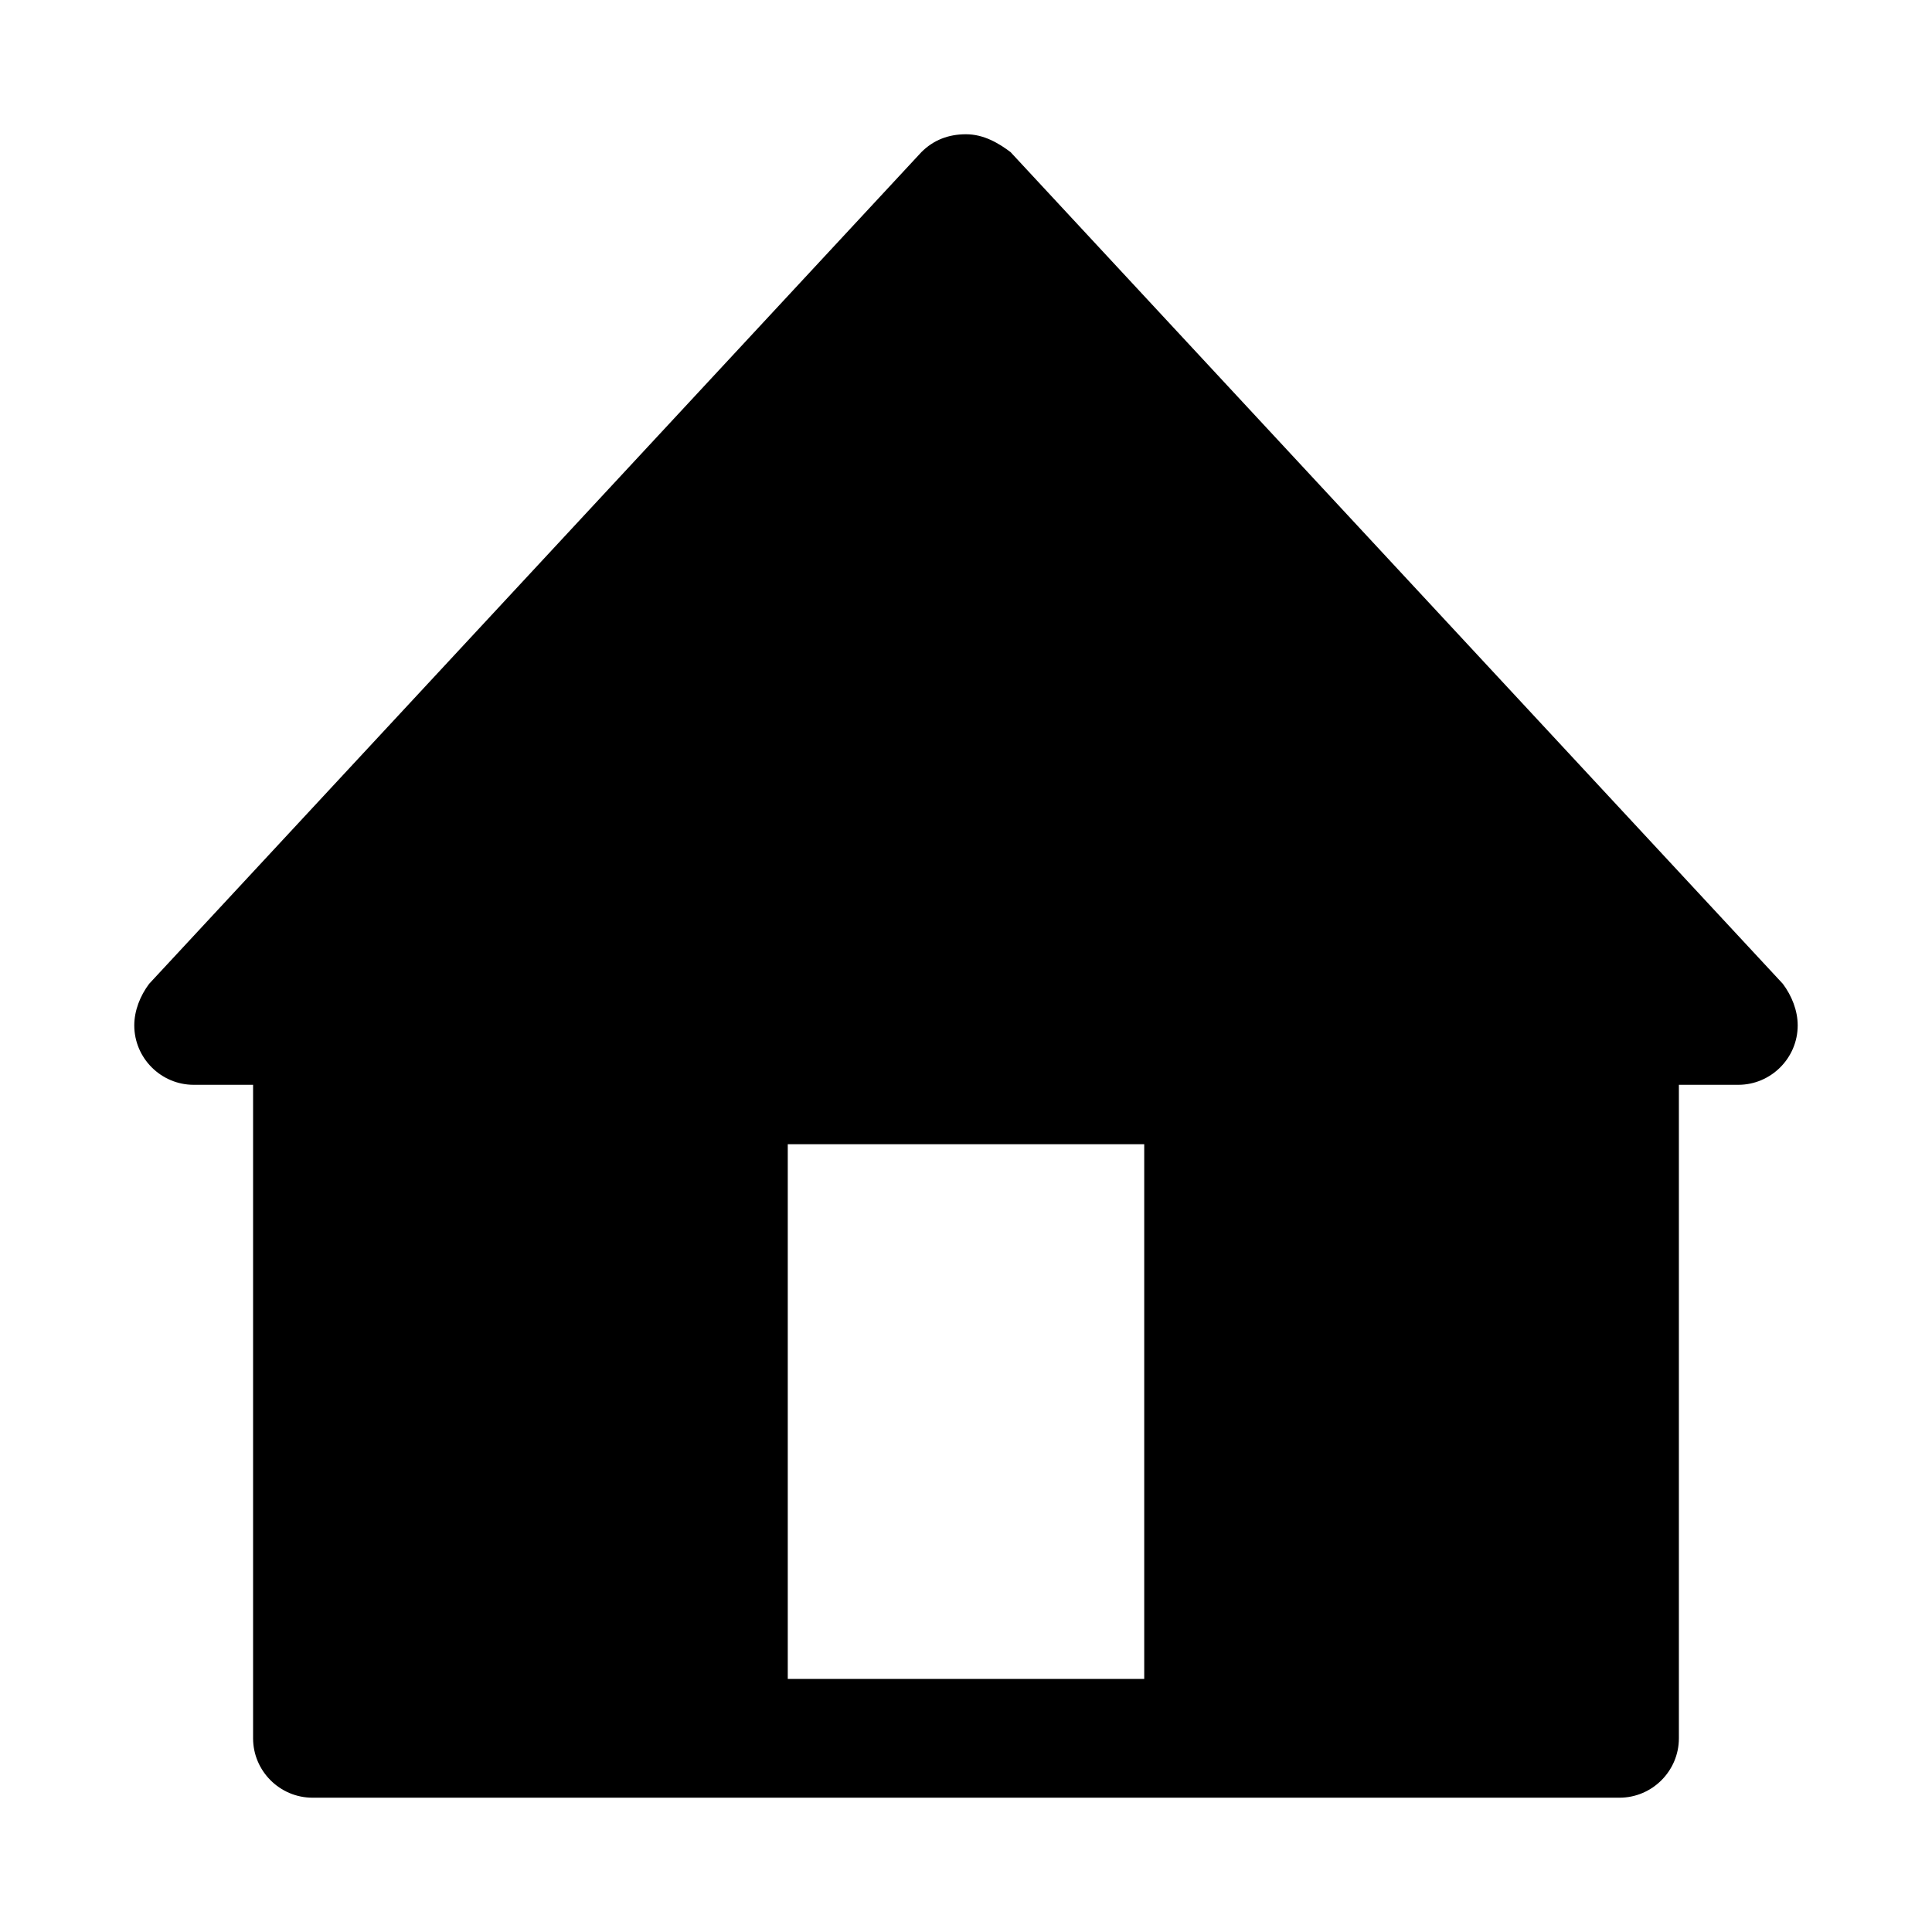 <?xml version="1.0" encoding="UTF-8"?>
<!-- Uploaded to: ICON Repo, www.iconrepo.com, Generator: ICON Repo Mixer Tools -->
<svg fill="#000000" width="800px" height="800px" version="1.1" viewBox="144 144 512 512" xmlns="http://www.w3.org/2000/svg">
 <path d="m400 179.58c-4.723 0-8.66 1.574-11.809 4.723l-204.67 220.42c-2.363 3.148-3.938 7.086-3.938 11.02 0 8.66 7.086 15.742 15.742 15.742h15.742v173.18c0 8.66 7.086 15.742 15.742 15.742h346.37c8.66 0 15.742-7.086 15.742-15.742v-173.18h15.742c8.66 0 15.742-7.086 15.742-15.742 0-3.938-1.574-7.871-3.938-11.02l-204.67-220.42c-3.148-2.363-7.086-4.723-11.809-4.723zm-47.234 267.65h94.465v141.7h-94.465z"/>
</svg>